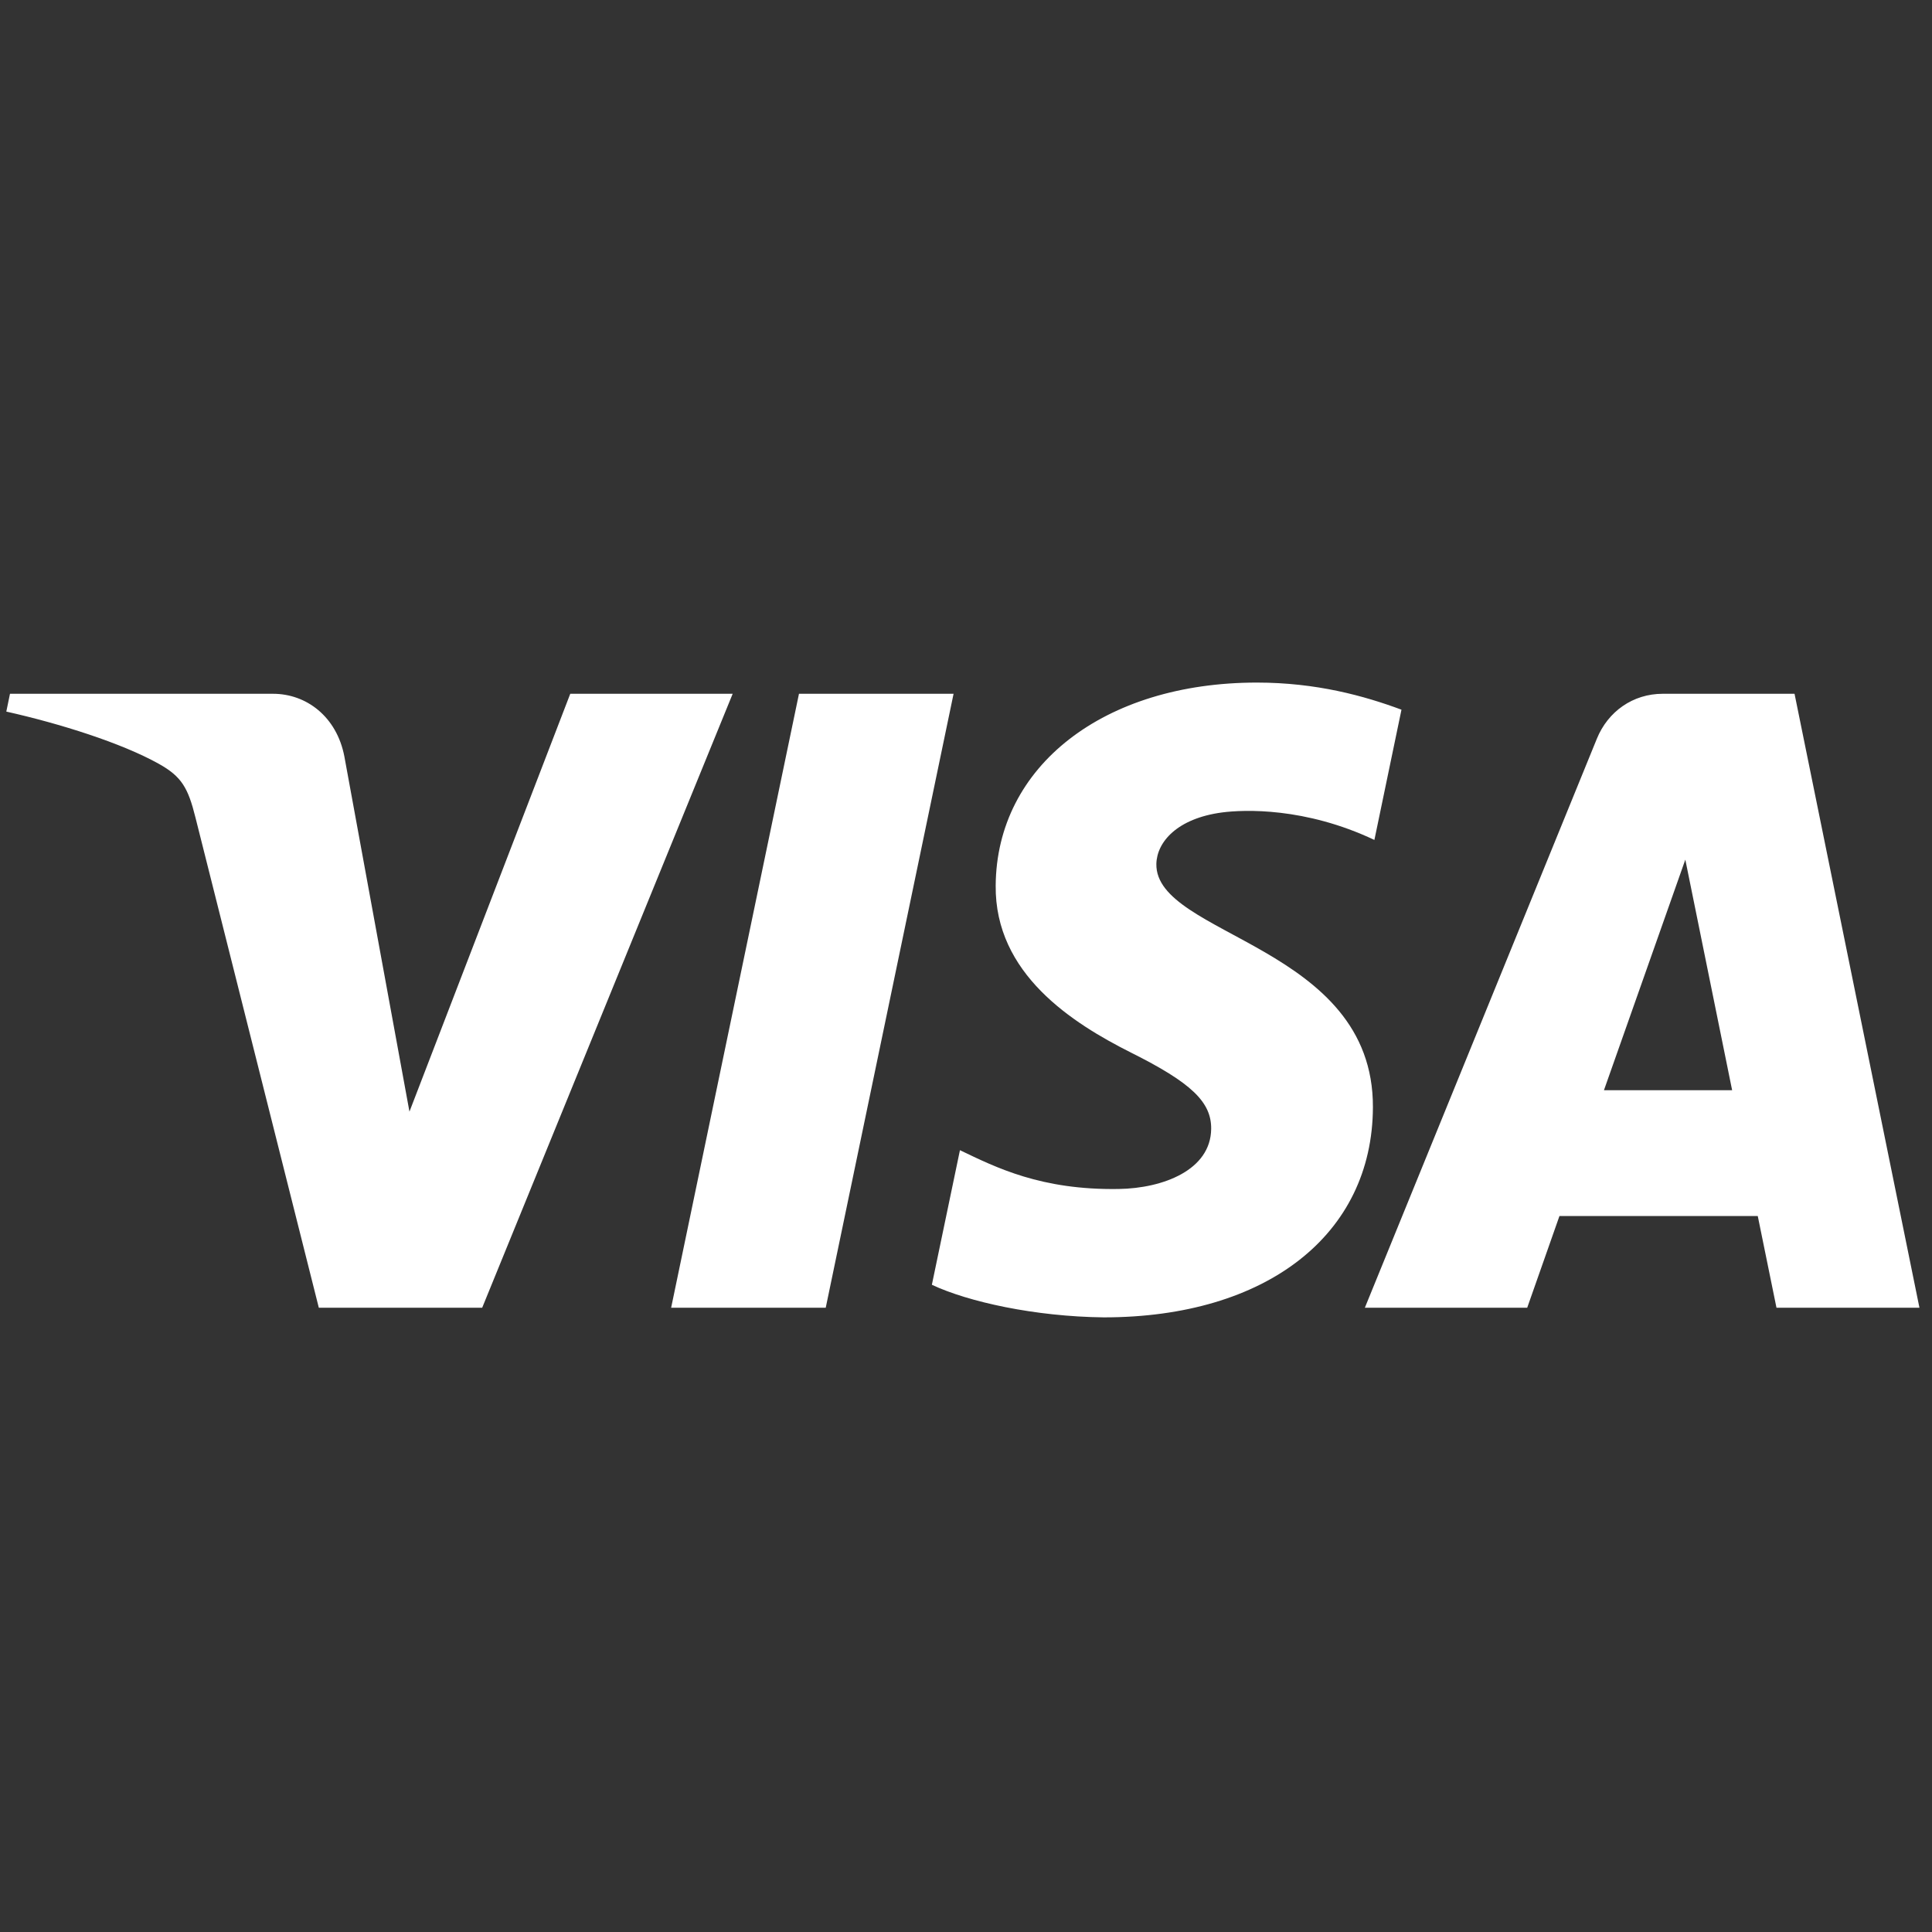 <svg width="60" height="60" viewBox="0 0 60 60" fill="none" xmlns="http://www.w3.org/2000/svg">
<rect x="0" y="0" width="60" height="60" fill="#333333" stroke="none"/>
<g clip-path="url(#clip0_7994_12815)">
<path d="M29.614 21.546L25.644 40.612H20.843L24.813 21.546H29.614ZM49.812 33.858L52.339 26.697L53.793 33.858H49.812ZM55.17 40.612H59.61L55.731 21.546H51.636C50.713 21.546 49.935 22.096 49.591 22.944L42.387 40.612H47.429L48.43 37.765H54.589L55.17 40.612ZM42.637 34.388C42.658 29.356 35.867 29.077 35.912 26.829C35.927 26.146 36.561 25.418 37.948 25.232C38.636 25.141 40.532 25.067 42.683 26.085L43.524 22.04C42.369 21.611 40.883 21.198 39.033 21.198C34.287 21.198 30.948 23.788 30.922 27.5C30.892 30.245 33.307 31.775 35.123 32.689C36.995 33.624 37.623 34.223 37.614 35.058C37.601 36.337 36.12 36.904 34.742 36.925C32.327 36.964 30.927 36.254 29.812 35.72L28.94 39.9C30.064 40.428 32.134 40.888 34.278 40.912C39.323 40.912 42.622 38.352 42.637 34.388ZM22.754 21.546L14.975 40.612H9.901L6.072 25.396C5.84 24.46 5.638 24.116 4.932 23.721C3.778 23.077 1.872 22.474 0.196 22.099L0.31 21.546H8.479C9.519 21.546 10.456 22.258 10.694 23.489L12.716 34.523L17.71 21.546H22.754Z" fill="white"/>
</g>
<defs>
<clipPath id="clip0_7994_12815">
<rect width="60" height="60" fill="white"/>
</clipPath>
</defs>
</svg>
